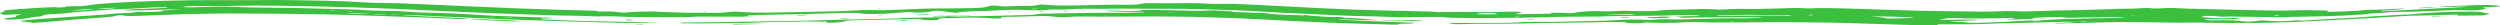 <svg xmlns="http://www.w3.org/2000/svg" width="785" height="8" viewBox="0 0 785 8" fill="none"><path d="M781.916 4.374C781.202 4.519 780.489 4.664 779.629 4.84C776.943 4.867 774.1 4.894 771.246 4.922L771.33 4.932C771.519 4.878 771.76 4.827 771.897 4.771C772.169 4.667 771.666 4.577 770.984 4.598C769.232 4.648 767.5 4.706 765.748 4.755C764.217 4.796 762.674 4.86 761.143 4.86C758.352 4.86 755.802 4.964 753.4 5.122C744.157 5.731 734.441 6.195 724.831 6.683C717.718 7.044 710.258 7.273 702.473 7.208C698.675 7.177 694.846 7.199 691.08 7.102C690.209 7.08 689.265 7.062 688.404 7.083C684.113 7.185 679.896 7.089 675.709 7.003C670.547 6.896 665.459 6.897 660.329 7.037C655.513 7.17 650.645 7.27 645.798 7.381C645.63 7.385 645.336 7.361 645.242 7.339C645.168 7.324 645.294 7.274 645.399 7.269C646.868 7.199 648.389 7.145 649.827 7.065C650.613 7.021 651.264 6.932 651.977 6.863C652.838 6.866 653.698 6.872 654.558 6.867C655.177 6.863 655.345 6.813 654.988 6.756C654.883 6.739 654.548 6.731 654.38 6.741C653.593 6.781 652.827 6.829 652.051 6.875C650.708 6.871 649.334 6.839 648.033 6.867C643.605 6.961 639.199 7.079 634.782 7.184C633.68 7.21 632.557 7.224 631.456 7.249C629.903 7.284 628.245 7.287 626.84 7.364C621.489 7.661 615.886 7.631 610.284 7.64C609.833 7.64 609.382 7.64 608.941 7.648C608.731 7.652 608.553 7.676 608.353 7.69C608.542 7.938 608.269 8.017 607.199 7.997C604.975 7.958 602.73 7.929 600.548 7.864C594.62 7.691 588.734 7.501 582.827 7.32C577.571 7.158 572.273 7.028 566.848 7.014C565.726 7.011 564.593 7.004 563.491 6.98C560.354 6.913 557.249 6.917 554.101 6.987C552.118 7.032 550.072 7.026 548.058 7.036C546.033 7.044 544.008 7.03 541.994 7.05C539.046 7.079 536.161 7.071 533.328 6.946C532.006 6.888 530.61 6.889 529.383 6.978C525.312 7.271 521.168 7.226 516.961 7.051C516.814 7.039 516.678 7.023 516.51 7.015C516.394 7.01 516.258 7.014 516.132 7.012C516.436 7.021 516.73 7.03 517.034 7.039C516.363 7.115 515.744 7.206 514.988 7.264C513.677 7.366 511.799 7.32 510.666 7.179C510.781 6.925 509.554 6.904 508.095 6.918C506.752 6.931 505.41 6.932 504.077 6.95C497.184 7.048 490.291 7.149 483.398 7.251C482.507 7.263 481.594 7.264 480.733 7.294C476.128 7.453 471.406 7.436 466.717 7.465C464.261 7.481 461.817 7.468 459.404 7.566C458.124 7.619 456.739 7.6 455.522 7.505C455.333 7.492 455.05 7.461 455.071 7.445C455.134 7.392 455.218 7.321 455.491 7.296C456.655 7.19 458.05 7.201 459.372 7.199C462.73 7.195 466.087 7.202 469.444 7.195C472.833 7.188 476.107 7.111 479.086 6.878L479.013 6.888C479.894 6.886 480.775 6.885 481.667 6.884L481.625 6.872C482.129 6.872 482.632 6.872 483.136 6.872L483.094 6.882C486.032 6.885 488.927 6.847 491.812 6.766C493.565 6.716 495.359 6.68 497.142 6.652C501.171 6.59 505.126 6.51 508.819 6.256C510.855 6.116 513.173 6.119 515.44 6.159L515.366 6.149C516.29 6.249 517.318 6.292 518.461 6.227C519.07 6.192 519.615 6.13 520.245 6.108C521.304 6.07 522.532 6.001 523.466 6.04C526.424 6.162 529.184 6.075 532.027 5.987C535.279 5.888 538.574 5.814 541.858 5.735C542.508 5.72 543.232 5.703 543.84 5.726C547.282 5.854 550.303 5.672 553.535 5.547C552.748 5.419 551.835 5.44 551.027 5.442C545.886 5.443 540.745 5.451 535.615 5.457C533.59 5.458 531.607 5.48 529.677 5.572C528.376 5.634 527.683 5.573 527.295 5.389C527.012 5.257 525.868 5.278 524.997 5.273L525.081 5.286C526.131 5.235 527.148 5.169 528.229 5.137C529.761 5.091 531.345 5.076 532.877 5.036C533.212 5.027 533.664 4.966 533.706 4.924C533.737 4.886 533.338 4.811 533.034 4.802C530.82 4.734 528.544 4.699 526.34 4.782C521.074 4.983 515.639 4.968 510.267 5.005C508.232 5.019 506.249 5.014 504.329 5.116C502.409 5.219 500.447 5.23 498.37 5.216C494.079 5.188 489.84 5.285 485.643 5.39C480.985 5.507 476.358 5.633 471.585 5.612C470.462 5.608 469.308 5.615 468.217 5.647C464.136 5.77 460.149 5.624 456.12 5.587C455.491 5.581 454.767 5.54 454.305 5.484C453.014 5.332 451.504 5.296 449.898 5.307C447.653 5.322 445.408 5.345 443.163 5.375C440.446 5.412 437.781 5.404 435.168 5.278C434.119 5.227 433.028 5.171 431.926 5.16C424.383 5.088 417.553 4.691 410.555 4.365C408.645 4.277 406.726 4.196 404.827 4.103C402.518 3.99 400.105 3.894 397.955 3.741C392.121 3.321 385.732 3.148 379.374 2.95C374.737 2.806 370.089 2.735 365.315 2.757C362.619 2.77 359.902 2.754 357.205 2.729C354.047 2.699 350.942 2.695 347.773 2.747C345.109 2.792 342.381 2.757 339.674 2.759L339.768 2.772C339.265 2.772 338.761 2.772 338.257 2.772L338.32 2.76C336.107 2.907 333.935 3.049 331.281 2.984C330.536 2.966 329.497 3.029 328.836 3.096C327.241 3.259 325.562 3.268 323.747 3.205C323.317 3.189 322.877 3.174 322.446 3.159C319.079 3.033 315.816 3.036 312.7 3.279C311.126 3.403 309.374 3.451 307.569 3.475C305.524 3.501 303.667 3.603 301.894 3.735C301.054 3.797 300.676 3.903 300.425 4.019L300.488 4.011C298.662 3.935 297.56 3.756 296.469 3.559C295.168 3.324 293.07 3.333 292.241 3.606C291.391 3.885 289.755 3.918 288.044 3.968C287.74 3.977 287.268 3.925 286.954 3.889C285.621 3.734 285.18 3.714 284.247 3.813C282.117 4.037 279.777 4.206 277.259 4.342C275.475 4.439 273.745 4.417 271.971 4.372C271.562 4.363 271.017 4.333 270.838 4.29C269.632 3.989 267.502 4.045 265.54 4.049C264.89 4.051 264.25 4.097 263.589 4.116C256.559 4.315 249.478 4.476 242.364 4.608C239.93 4.653 237.548 4.748 235.146 4.822C234.411 4.846 234.569 4.955 235.545 5.094L235.471 5.081C234.674 5.133 233.887 5.224 233.079 5.227C229.26 5.241 225.431 5.245 221.622 5.22C219.776 5.207 218.139 5.201 216.46 5.335C215.579 5.406 214.289 5.411 213.198 5.404C209.609 5.382 205.99 5.435 202.423 5.339C201.342 5.31 200.177 5.338 199.065 5.331C198.174 5.325 197.198 5.331 196.421 5.285C193.662 5.123 190.882 5.044 187.881 5.147C187.472 5.16 186.968 5.148 186.559 5.127C181.67 4.882 176.33 4.951 171.367 4.748C168.577 4.634 165.713 4.552 162.89 4.45C158.127 4.275 153.322 4.123 148.664 3.901C144.855 3.72 141.026 3.548 137.207 3.374C132.958 3.18 128.719 2.976 124.428 2.799C115.185 2.415 105.763 2.116 96.174 1.93C91.065 1.832 85.861 1.814 80.699 1.764C80.028 1.757 79.335 1.763 78.685 1.778C73.554 1.902 68.382 1.898 63.199 1.896C61.426 1.894 59.558 1.884 58.016 2.038C57.733 2.067 57.513 2.145 57.596 2.191C57.68 2.232 58.163 2.275 58.53 2.29C58.939 2.308 59.422 2.306 59.862 2.296C61.636 2.257 63.461 2.235 65.15 2.163C68.529 2.019 71.771 2.017 75.002 2.217C76.45 2.307 77.992 2.336 79.587 2.35C91.988 2.458 92.722 2.473 105.407 2.832C106.729 2.869 108.061 2.897 109.383 2.932C110.264 2.955 111.188 2.97 112.006 3.016C113.853 3.119 115.584 3.292 117.483 3.332C119.455 3.373 121.511 3.374 123.463 3.448C124.974 3.505 126.642 3.541 127.89 3.653C131.195 3.951 135.025 4.004 138.749 4.099C140.753 4.151 142.641 4.205 144.477 4.332C147.258 4.525 150.174 4.688 153.07 4.849C154.518 4.929 156.039 4.987 157.55 5.041C161.894 5.196 166.258 5.339 170.601 5.496C171.672 5.534 172.679 5.601 173.749 5.658C172.92 5.886 171.252 5.746 170.245 5.845C170.077 5.861 169.825 5.89 169.846 5.91C169.899 5.962 169.983 6.023 170.224 6.061C170.507 6.102 170.958 6.127 171.378 6.148C172.438 6.199 173.497 6.249 174.578 6.288C177.61 6.397 180.652 6.508 183.716 6.606C185.237 6.655 186.8 6.695 188.364 6.709C192.204 6.744 195.949 6.838 199.684 6.95C200.996 6.99 202.328 7.019 203.661 7.053C204.731 7.079 205.906 7.039 206.913 7.143C202.958 7.239 200.272 7.255 196.421 7.183C193.305 7.123 190.168 7.069 187.094 6.979C176.98 6.685 166.856 6.399 156.973 5.986C152.902 5.816 148.873 5.626 144.824 5.443C140.354 5.241 135.916 5.026 131.405 4.839C129.716 4.77 127.869 4.764 126.096 4.73C124.816 4.616 123.389 4.566 121.847 4.568C120.336 4.347 118.353 4.385 116.423 4.392C112.058 4.076 110.894 4.038 108.197 4.128C110.873 4.278 113.632 4.354 116.496 4.379C118.112 4.538 120.001 4.554 121.921 4.555C123.169 4.684 124.638 4.714 126.159 4.717C126.663 4.771 127.093 4.85 127.67 4.876C132.034 5.084 136.451 5.275 140.816 5.484C142.683 5.573 144.498 5.684 146.271 5.802C146.807 5.838 147.132 5.928 147.562 5.993L147.646 5.979C145.327 6.027 143.176 5.936 141.047 5.836C131.699 5.396 121.994 5.12 112.415 4.786C104.127 4.497 95.576 4.394 87.025 4.314C83.427 4.281 79.818 4.274 76.219 4.245C70.092 4.196 64.08 4.328 58.058 4.439C56.726 4.462 55.435 4.523 54.134 4.572C50.672 4.702 47.21 4.835 43.748 4.965C43.097 4.989 42.425 5.004 41.764 5.016C39.928 5.052 38.775 4.932 38.019 4.724L38.092 4.735C37.568 4.785 36.718 4.824 36.592 4.886C36.162 5.097 35.417 5.25 33.896 5.356C30.748 5.575 27.622 5.8 24.59 6.044C20.792 6.35 17.12 6.681 13.353 6.993C12.231 7.086 10.993 7.152 9.807 7.231L9.891 7.241C9.986 7.123 10.101 7.004 9.136 6.931C8.38 6.872 7.614 6.816 6.89 6.749C6.439 6.708 6.502 6.558 6.88 6.505C9.22 6.177 12.168 5.968 15.158 5.766C20.928 5.376 26.678 4.982 32.459 4.591C34.053 4.483 35.658 4.379 36.834 4.192L36.76 4.2C38.061 4.155 39.383 4.12 40.642 4.058C41.219 4.029 41.901 3.961 42.111 3.89C42.489 3.759 43.013 3.663 44.041 3.72C46.413 3.853 48.437 3.731 50.504 3.609C50.987 3.581 51.05 3.527 50.882 3.461C50.62 3.36 51.029 3.278 51.648 3.243C53.043 3.166 54.491 3.108 56.516 3.015C55.351 2.991 54.753 2.959 54.218 2.972C52.004 3.023 49.749 3.059 47.64 3.155C44.996 3.274 42.383 3.285 39.677 3.25C39.131 3.243 38.816 3.211 38.869 3.142C38.89 3.117 39.068 3.083 39.247 3.072C40.243 3.006 41.229 2.934 42.289 2.89C45.499 2.754 48.752 2.634 51.962 2.499C52.267 2.487 52.613 2.408 52.581 2.364C52.56 2.326 52.036 2.267 51.721 2.264C50.84 2.257 49.906 2.258 49.067 2.289C47.996 2.328 46.937 2.387 45.961 2.458C43.17 2.656 40.222 2.797 37.159 2.9C36.508 2.922 35.763 2.926 35.218 2.97C30.654 3.347 25.482 3.588 21.316 4.052C20.981 4.09 20.781 4.146 20.509 4.194L20.613 4.184C19.669 4.248 18.725 4.311 17.791 4.375L17.907 4.364C16.102 4.405 14.675 4.522 13.731 4.734L13.847 4.72C12.944 4.813 12.944 4.813 13.857 4.918L13.752 4.904C13.269 5.159 11.276 5.238 10.216 5.428C9.293 5.594 8.37 5.766 7.268 5.91C6.492 6.009 5.443 6.077 4.446 6.141C3.407 6.208 2.012 6.138 1.519 6.014C1.152 5.921 1.319 5.77 1.991 5.685C2.956 5.563 3.995 5.45 5.002 5.332C4.97 5.065 4.855 4.796 6.681 4.604C6.786 4.592 6.765 4.529 6.681 4.523C6.313 4.5 5.883 4.471 5.506 4.477C3.984 4.507 2.725 4.685 0.931 4.613C0.721 4.505 0.575 4.387 0.27 4.279C-0.065 4.162 -0.16 4.054 0.407 3.944C0.91 3.844 1.319 3.741 1.162 3.612C0.837 3.333 2.054 3.155 3.649 3.029C8.108 2.678 12.703 2.365 17.854 2.229L17.812 2.22C17.844 2.281 17.886 2.342 17.917 2.402L17.886 2.398C18.819 2.339 19.753 2.281 20.677 2.221L20.54 2.24C20.54 2.173 20.54 2.105 20.55 2.037L20.645 2.048C21.044 2.022 21.463 1.97 21.852 1.975C24.548 2.006 26.667 1.889 28.283 1.598C29.93 1.301 32.259 1.127 34.704 0.965C42.898 0.425 51.7 0.189 60.702 0.073C64.5 0.024 68.35 0.034 72.18 0.033C76.681 0.031 81.171 0.069 85.672 0.009C87.875 -0.02 90.162 0.028 92.397 0.06C95.754 0.107 99.112 0.161 102.438 0.232C106.456 0.316 110.38 0.467 113.968 0.717C116.444 0.89 118.909 0.992 121.7 0.973C124.239 0.956 126.61 1.07 128.95 1.17C136.231 1.479 143.512 1.792 150.699 2.138C159.187 2.547 167.926 2.828 176.697 3.095C180.191 3.202 183.727 3.29 187.189 3.385C187.388 3.476 187.283 3.581 188.101 3.603C188.752 3.621 189.476 3.639 190.105 3.62C191.858 3.569 193.043 3.649 194.187 3.829C195.141 3.98 196.033 3.995 197.156 3.878C199.254 3.657 201.72 3.641 204.164 3.606C204.804 3.597 205.591 3.608 206.116 3.651C208.487 3.849 211.393 3.799 213.858 3.954C214.635 4.002 215.631 4.022 216.492 4.012C218.758 3.986 220.982 4.022 223.227 4.048C224.833 4.067 226.375 4.022 227.781 3.918C228.924 3.832 229.564 3.61 231.075 3.644C232.103 3.666 232.985 3.79 234.013 3.844C235.901 3.946 237.863 4.008 239.951 3.965C241.284 3.937 242.637 3.936 243.969 3.911C249.1 3.815 254.209 3.71 259.34 3.619C262.025 3.57 264.68 3.518 267.124 3.346C269.579 3.174 272.234 3.105 274.982 3.17C277.773 3.236 280.333 3.131 282.904 3.019C285.033 2.926 287.195 2.843 289.335 2.754C291.507 2.664 293.72 2.641 296.008 2.649C299.166 2.66 302.282 2.601 305.398 2.529C308.146 2.466 309.846 2.306 310.507 1.927C310.895 1.702 312.679 1.685 314.032 1.891C314.735 1.998 315.49 2.041 316.34 1.997C318.68 1.875 321.02 1.804 323.569 1.844C324.534 1.86 325.038 1.746 325.541 1.639C326.591 1.418 327.105 1.382 328.081 1.483C331.029 1.786 334.386 1.764 337.754 1.713C340.44 1.673 343.104 1.61 345.759 1.544C348.434 1.476 351.078 1.425 353.796 1.499C354.226 1.51 354.698 1.502 355.138 1.497C356.576 1.477 357.688 1.396 358.286 1.211C358.454 1.159 358.769 1.114 359.041 1.06C360.741 0.958 362.556 1.022 364.329 1.02C367.025 1.02 369.701 1.053 372.408 0.999C375.146 0.945 377.779 1.051 380.287 1.189C381.378 1.249 382.406 1.268 383.55 1.22C385.847 1.123 388.019 1.214 390.138 1.317C394.157 1.509 398.164 1.707 402.151 1.912C406.138 2.117 410.062 2.343 414.059 2.542C420.816 2.88 427.782 3.12 434.875 3.296C438.851 3.394 442.817 3.508 446.825 3.577C448.188 3.601 449.426 3.591 450.497 3.732C451.158 3.82 452.175 3.825 453.056 3.795C455.491 3.71 457.904 3.746 460.39 3.759C464.618 3.781 468.92 3.846 473.117 3.678C474.145 3.637 475.341 3.667 476.463 3.67C477.198 3.671 477.628 3.766 477.701 3.936C477.712 3.965 477.628 3.994 477.586 4.023L477.659 4.012C477.187 4.073 476.642 4.127 476.264 4.198C476.044 4.239 475.939 4.314 476.075 4.36C476.201 4.403 476.715 4.458 477.019 4.454C480.104 4.414 483.188 4.372 486.242 4.308C487.343 4.285 487.27 4.142 487.123 4.022L487.049 4.031C489.064 3.991 490.994 4.015 492.872 4.13C493.617 4.176 494.257 4.127 494.761 3.969C495.128 3.854 495.642 3.771 496.355 3.703C498.034 3.544 499.923 3.476 501.968 3.473L501.895 3.462C503.007 3.565 504.214 3.616 505.556 3.561C506.794 3.511 508.001 3.448 509.239 3.398C510.561 3.344 511.789 3.389 512.953 3.479L512.869 3.468C514.212 3.477 515.566 3.495 516.909 3.497C518.514 3.5 520.098 3.468 521.252 3.303C522.574 3.116 524.232 3.052 526.068 3.023C527.851 2.995 529.75 2.991 531.376 2.904C534.398 2.739 537.063 2.807 539.235 3.002C540.913 3.045 541.879 2.963 542.865 2.896C544.533 2.782 546.348 2.754 548.132 2.799C550.891 2.868 553.493 2.8 556.137 2.714C558.319 2.644 560.554 2.599 562.725 2.523C564.131 2.475 565.359 2.486 566.597 2.584C567.394 2.648 568.307 2.678 569.157 2.613C570.615 2.501 572.105 2.515 573.71 2.534C577.77 2.581 581.694 2.711 585.629 2.839C591.095 3.016 596.561 3.189 602.037 3.36C603.349 3.4 604.692 3.439 606.024 3.448C610.966 3.483 615.886 3.556 620.796 3.638C623.314 3.68 625.727 3.651 628.109 3.54C629.63 3.469 631.225 3.436 632.746 3.512C635.243 3.638 637.709 3.583 640.027 3.479C643.689 3.315 647.403 3.239 651.243 3.192C654.359 3.155 657.433 3.04 660.486 2.939C663.539 2.837 666.498 2.698 669.719 2.695C670.757 2.693 671.817 2.605 672.814 2.541C673.978 2.468 674.944 2.484 675.856 2.605C676.37 2.673 677.01 2.692 677.692 2.657C678.731 2.606 679.738 2.516 680.798 2.504C681.868 2.491 683.064 2.529 684.071 2.587C686.169 2.706 688.352 2.754 690.597 2.796C693.493 2.85 696.346 2.94 699.232 3.004C702.998 3.087 706.828 3.137 710.552 3.246C713.71 3.339 716.847 3.368 719.9 3.25C722.838 3.138 725.628 3.145 728.482 3.27C729.311 3.306 730.213 3.313 731.074 3.332C731 3.404 730.99 3.458 730.874 3.508C730.549 3.648 730.675 3.713 731.294 3.705C734.441 3.659 737.505 3.562 740.359 3.38C741.324 3.318 742.079 3.199 742.94 3.106L742.856 3.117C746.328 3.112 749.35 2.901 752.519 2.752C753.127 2.722 753.777 2.71 754.428 2.7C754.543 2.699 754.774 2.738 754.827 2.763C754.879 2.789 754.858 2.837 754.732 2.847C752.424 3.03 750.106 3.206 747.797 3.387C747.64 3.4 747.483 3.44 747.525 3.462C747.629 3.531 748.007 3.545 748.563 3.516C756.285 3.114 763.944 2.688 771.771 2.321C773.03 2.261 774.309 2.196 775.107 2.037C775.317 2.024 775.516 2.013 775.726 2.001C775.548 2.016 775.359 2.031 775.18 2.048C773.512 2.077 771.844 2.105 770.176 2.138C768.718 2.166 767.27 2.2 765.822 2.231L765.895 2.242C766.483 2.156 766.966 2.02 767.679 1.995C771.981 1.84 776.156 1.613 780.657 1.57C782.052 1.558 783.259 1.638 784.308 1.76C784.822 1.819 785.189 1.943 784.896 1.991C784.623 2.035 784.35 2.092 783.983 2.11C782.734 2.173 781.433 2.213 780.195 2.279C779.912 2.294 779.618 2.382 779.702 2.423C779.975 2.562 780.426 2.693 780.814 2.831C780.185 2.907 779.639 2.958 779.23 3.024C777.961 3.223 776.429 3.319 774.488 3.238C772.704 3.163 770.984 3.17 769.211 3.239C767.501 3.307 765.738 3.354 764.028 3.425C760.398 3.574 756.841 3.749 752.917 3.732C751.092 3.724 749.539 3.872 748.112 4.022L748.217 4.008C747.283 4.072 746.339 4.137 745.405 4.2L745.5 4.188C744.482 4.236 743.58 4.296 743.003 4.435C742.74 4.498 741.953 4.523 741.397 4.565L741.481 4.554C737.956 4.821 734.169 5.002 730.203 5.098C725.576 5.21 720.886 5.281 716.218 5.371C714.654 5.401 713.123 5.381 711.549 5.35C707.782 5.279 703.974 5.238 700.176 5.195C699.536 5.188 698.865 5.228 698.225 5.249C697.501 5.273 697.028 5.235 696.504 5.169C694.825 4.96 694.783 4.964 691.122 5.005C691.405 5.088 692.832 5.138 691.594 5.264C691.143 5.31 690.849 5.368 691.237 5.399C692.181 5.475 693.314 5.515 694.227 5.595C696.063 5.756 697.973 5.777 700.019 5.698C700.868 5.665 701.687 5.604 702.589 5.669C702.778 5.683 703.04 5.707 703.051 5.728C703.082 5.782 703.135 5.867 702.914 5.888C701.603 6.009 700.123 6.068 698.487 6.052C696.703 6.036 694.909 6.026 693.125 6.025C692.811 6.025 692.265 6.077 692.223 6.113C692.171 6.162 692.402 6.231 692.695 6.267C693.168 6.325 693.765 6.395 694.342 6.401C695.444 6.415 696.577 6.395 697.679 6.375C700.302 6.329 702.453 6.419 704.352 6.68C705.694 6.863 706.786 6.824 708.275 6.615C708.58 6.572 708.831 6.522 709.167 6.482C709.818 6.403 710.919 6.381 711.622 6.465C712.85 6.613 714.119 6.687 715.85 6.676C718.022 6.661 719.722 6.547 721.159 6.346L721.075 6.335C722.009 6.431 723.09 6.5 724.17 6.413C728.22 6.086 732.658 5.883 737.085 5.67C738.554 5.599 740.128 5.541 741.387 5.425C743.622 5.22 745.888 5.034 748.521 4.937C750.892 4.85 752.77 4.606 755.383 4.586C756.747 4.576 757.722 4.428 758.824 4.324C764.321 3.802 770.543 3.606 777.247 3.67C778.17 3.678 778.947 3.738 779.461 3.846C780.29 4.022 781.097 4.199 781.916 4.376V4.374ZM15.147 3.835L15.179 3.839L15 3.858L15.147 3.835ZM155.882 5.44C155.525 5.414 155.168 5.386 154.812 5.363C154.245 5.325 153.993 5.34 154.172 5.399C154.214 5.412 154.539 5.415 154.749 5.418C155.158 5.424 155.567 5.426 155.976 5.43C157.403 5.505 158.82 5.581 160.257 5.653C160.362 5.659 160.676 5.63 160.718 5.611C160.76 5.591 160.582 5.547 160.467 5.544C158.935 5.505 157.413 5.473 155.882 5.44ZM36.76 2.421C34.211 2.443 31.976 2.572 29.909 2.763C26.971 2.871 24.359 3.063 21.925 3.303L21.862 3.295C22.754 3.281 23.667 3.279 24.537 3.252C26.804 3.181 28.724 3.041 29.825 2.752C30.916 2.749 32.018 2.753 33.098 2.742C34.767 2.725 35.963 2.612 36.676 2.411L36.76 2.421ZM592.595 5.796C593.707 5.796 594.851 5.822 595.91 5.791C597.411 5.746 598.827 5.658 600.285 5.591C600.873 5.565 601.03 5.532 600.569 5.454C596.33 5.286 591.84 5.144 587.181 5.098L587.255 5.088C589.563 5.261 591.514 5.48 592.668 5.806L592.595 5.796ZM639.965 6.516C642.294 6.217 645.189 6.052 648.274 5.979C654.212 5.839 660.087 5.642 666.141 5.595C666.76 5.59 667.001 5.565 666.739 5.472C665.375 5.442 663.864 5.408 662.354 5.375C658.703 5.533 654.779 5.424 651.096 5.573C649.774 5.627 648.452 5.609 647.707 5.404C647.571 5.365 646.952 5.334 646.574 5.336C643.668 5.367 640.856 5.448 638.254 5.631C638.139 5.64 638.076 5.684 638.139 5.705C638.192 5.727 638.391 5.752 638.569 5.76C638.989 5.78 639.429 5.789 639.87 5.802L639.797 5.791C637.121 6.034 634.1 6.122 630.9 6.122C630.26 6.122 630.04 6.093 630.228 6.022C630.837 5.986 631.498 5.958 632.043 5.91C632.337 5.882 632.641 5.811 632.568 5.77C632.505 5.731 631.949 5.677 631.634 5.68C629.63 5.695 627.595 5.705 625.633 5.755C622.947 5.824 620.282 5.818 617.596 5.775C616.705 5.762 615.834 5.734 614.953 5.709C613.033 5.655 611.406 5.702 610.284 5.937C610.053 5.986 609.602 6.015 609.308 6.058C609.182 6.077 609.067 6.126 609.151 6.14C609.413 6.183 609.77 6.246 610.105 6.248C611.207 6.25 612.351 6.248 613.421 6.216C615.624 6.148 617.838 6.106 620.083 6.155C620.419 6.162 620.702 6.213 620.975 6.249C621.006 6.253 620.796 6.306 620.639 6.314C618.131 6.44 615.603 6.559 613.096 6.687C612.55 6.715 612.518 6.771 612.875 6.823C614.166 6.864 615.456 6.907 616.747 6.949C618.341 7.251 620.524 7.21 622.769 7.125C624.919 7.043 627.049 6.957 629.2 6.872L629.116 6.884C631.529 6.748 633.953 6.616 636.345 6.474C637.698 6.393 638.884 6.421 640.038 6.529C639.608 6.539 639.167 6.541 638.768 6.561C638.202 6.588 638.129 6.637 638.58 6.674C638.695 6.684 639.031 6.669 639.157 6.651C639.461 6.611 639.702 6.561 639.965 6.516ZM551.373 4.892C553.094 4.892 555.769 4.893 558.445 4.892C559.557 4.892 560.669 4.893 561.76 4.876C562.054 4.872 562.306 4.802 562.516 4.757C562.547 4.752 562.211 4.698 562.075 4.699C558.099 4.742 554.122 4.84 550.188 4.655C549.789 4.635 549.296 4.645 548.855 4.652C545.76 4.698 542.655 4.745 539.57 4.795C539.402 4.797 539.203 4.824 539.14 4.846C538.951 4.906 539.193 4.96 539.749 4.957C543.295 4.94 546.862 4.917 551.373 4.892ZM470.252 4.465C469.927 4.351 469.654 4.249 469.329 4.146C469.256 4.122 469.077 4.095 468.888 4.084C467.409 3.99 464.671 4.117 463.727 4.329C463.464 4.387 463.664 4.455 464.146 4.466C466.108 4.512 468.07 4.53 470.252 4.465ZM503.647 4.656C505.252 4.685 505.861 4.709 506.459 4.705C508.41 4.691 510.362 4.669 512.313 4.646C512.502 4.644 512.712 4.622 512.859 4.601C512.995 4.581 513.142 4.552 513.152 4.527C513.152 4.507 512.985 4.479 512.838 4.465C512.67 4.45 512.439 4.443 512.24 4.443C511.81 4.441 511.358 4.439 510.939 4.45C508.83 4.507 506.731 4.569 503.647 4.656ZM715.85 4.897C715.577 4.865 715.315 4.81 715.032 4.807C714.728 4.804 714.245 4.84 714.098 4.878C713.825 4.948 714.549 5.036 715.168 5.007C715.452 4.991 715.619 4.935 715.85 4.897ZM568.307 4.825C568.674 4.803 569.178 4.795 569.356 4.757C569.618 4.703 569.335 4.638 568.852 4.635C568.496 4.634 568.118 4.673 567.761 4.694C567.94 4.738 568.118 4.781 568.307 4.825ZM323.978 2.788C323.989 2.814 323.915 2.85 324.02 2.864C324.44 2.921 325.216 2.898 325.762 2.814C325.856 2.799 325.783 2.739 325.762 2.739C325.353 2.735 324.933 2.731 324.534 2.739C324.324 2.742 324.157 2.771 323.978 2.788ZM103.487 3.394C103.644 3.411 103.78 3.433 103.948 3.441C104.137 3.451 104.358 3.454 104.557 3.451C104.746 3.447 104.956 3.436 105.092 3.419C105.543 3.368 104.683 3.31 103.844 3.342C103.707 3.347 103.613 3.376 103.487 3.394ZM110.967 3.537C110.621 3.512 110.275 3.469 109.928 3.469C109.362 3.469 109.163 3.53 109.582 3.576C109.845 3.605 110.348 3.599 110.747 3.601C110.82 3.599 110.894 3.559 110.967 3.537ZM102.091 3.911C101.902 3.908 101.693 3.9 101.504 3.903C101.315 3.905 101.147 3.921 100.969 3.93C101.147 3.941 101.315 3.958 101.493 3.964C101.682 3.969 101.892 3.965 102.091 3.961C102.112 3.962 102.091 3.929 102.091 3.911ZM670.107 4.806C669.929 4.803 669.74 4.795 669.561 4.799C668.9 4.814 668.89 4.839 669.551 4.86C669.729 4.865 669.929 4.86 670.107 4.854C670.138 4.854 670.107 4.824 670.107 4.806ZM476.694 4.986C476.149 4.979 475.813 5.009 475.792 5.079C475.792 5.094 476.18 5.13 476.264 5.124C476.61 5.101 476.904 5.063 477.219 5.033C477.04 5.016 476.872 5.001 476.694 4.986ZM543.683 6.841C543.904 6.836 544.239 6.843 544.323 6.828C544.648 6.766 544.417 6.733 543.756 6.746C543.557 6.751 543.379 6.774 543.201 6.788C543.358 6.806 543.526 6.823 543.683 6.841ZM97.15 3.239L97.066 3.198L96.678 3.221L97.15 3.239Z" fill="#3CBF3E"></path><path d="M432.965 6.342C428.831 6.374 425.002 6.191 421.12 6.045C420.952 6.039 420.658 6.05 420.533 6.066C420.239 6.105 420.344 6.162 420.879 6.191C422.526 6.281 424.173 6.377 425.883 6.442C431.696 6.663 437.34 6.954 443.268 7.129C443.572 7.137 443.939 7.217 443.939 7.266C443.939 7.309 443.551 7.374 443.226 7.392C442.628 7.426 441.946 7.442 441.285 7.45C440.204 7.465 438.956 7.44 439.155 7.67C439.166 7.686 438.851 7.716 438.662 7.722C438.232 7.733 437.739 7.749 437.34 7.734C430.909 7.483 424.152 7.436 417.742 7.137C411.394 6.841 404.942 6.586 398.762 6.227C392.363 5.854 385.69 5.584 378.87 5.403C371.39 5.205 363.773 5.116 356.093 5.192C352.295 5.23 348.466 5.22 344.657 5.231C342.685 5.126 340.639 5.22 338.645 5.189C337.428 5.171 336.579 5.25 335.603 5.334C334.155 5.457 332.487 5.454 331.312 5.273C329.78 5.037 327.871 4.987 325.835 5.054C322.342 5.167 318.827 5.257 315.249 5.31C314.358 5.324 314.158 5.404 314.525 5.581C314.85 5.744 314.861 5.743 313.424 5.795C313.203 5.802 312.983 5.804 312.763 5.81L312.847 5.822C312.301 5.771 311.819 5.694 311.21 5.671C307.737 5.539 304.233 5.444 300.613 5.595C299.554 5.64 298.4 5.644 297.298 5.671C295.494 5.716 294.507 5.847 294.738 6.105C294.822 6.205 294.466 6.281 293.752 6.303C292.892 6.329 291.979 6.352 291.108 6.342C290.101 6.332 289.786 6.201 289.304 6.104C289.073 6.057 288.685 6.025 288.37 5.986C281.624 6.011 275.077 6.238 268.415 6.347C266.935 6.372 265.802 6.473 265.309 6.648C264.407 6.967 262.613 7.102 260.242 7.155C259.497 7.172 259.193 7.125 259.528 7.005C259.78 6.92 260.011 6.78 259.403 6.787C256.297 6.82 253.17 6.66 250.107 6.81C244.683 6.835 239.395 6.96 234.254 7.192C233.624 7.22 232.932 7.228 232.261 7.23C229.334 7.235 226.459 7.281 223.553 7.328C220.479 7.378 217.31 7.338 214.184 7.328C213.921 7.327 213.46 7.248 213.47 7.208C213.481 7.165 213.9 7.111 214.247 7.087C214.624 7.061 215.117 7.059 215.558 7.055C218.695 7.023 221.843 7.008 224.959 6.961C234.097 6.821 243.245 6.678 252.362 6.518C255.237 6.467 258.049 6.347 260.903 6.267C262.655 6.219 264.418 6.174 266.191 6.148C271.772 6.063 277.259 5.911 282.725 5.746C283.344 5.727 283.879 5.658 284.446 5.611L284.362 5.622C288.286 5.548 292.21 5.479 296.123 5.397C296.721 5.385 297.246 5.313 297.802 5.267L297.686 5.275C298.987 5.259 300.288 5.242 301.589 5.227C302.691 5.214 303.74 5.188 304.611 5.09L304.506 5.105C309.269 5.115 313.781 4.917 318.428 4.822C319.971 4.79 321.502 4.746 323.045 4.714C323.978 4.695 324.723 4.652 325.153 4.532C325.678 4.385 326.696 4.318 327.818 4.293C329.801 4.249 331.805 4.216 333.809 4.182C335.593 4.153 337.387 4.141 339.149 4.103C342.034 4.043 344.919 4.019 347.847 4.023C351.634 4.03 355.453 4.036 359.125 3.871C359.251 3.865 359.377 3.824 359.356 3.802C359.335 3.778 359.178 3.75 359.02 3.735C358.852 3.718 358.59 3.703 358.401 3.709C354.75 3.818 351.424 3.601 347.973 3.52C347.752 3.515 347.427 3.418 347.543 3.386C347.679 3.347 348.245 3.303 348.56 3.311C350.543 3.354 352.505 3.422 354.488 3.461C355.568 3.482 356.712 3.473 357.793 3.452C358.307 3.443 358.359 3.361 357.908 3.313C357.405 3.26 357.279 3.2 357.772 3.185C360.657 3.099 363.563 3.132 366.448 3.196C369.533 3.265 372.628 3.333 375.712 3.401C376.615 3.421 377.475 3.404 378.293 3.342C380.622 3.163 382.563 3.285 384.389 3.487L384.315 3.476C385.386 3.497 386.529 3.501 386.959 3.67C387.201 3.764 387.725 3.8 388.428 3.808C390.653 3.838 391.534 3.872 393.15 3.993C393.338 4.006 393.548 4.016 393.747 4.027L393.695 4.018C394.65 4.119 395.615 4.112 396.58 4.018L396.517 4.03C399.402 4.453 402.886 4.716 407.271 4.743L407.229 4.732C408.656 4.868 408.656 4.868 410.093 4.732L410.051 4.743C411.31 4.881 412.37 5.056 414.091 5.104L414.007 5.092C416.178 5.331 418.592 5.415 421.351 5.309C421.508 5.303 421.917 5.331 421.907 5.34C421.886 5.392 421.854 5.447 421.676 5.493C421.477 5.543 421.131 5.583 420.858 5.627L420.795 5.617C423.302 5.581 425.537 5.676 427.572 5.863C429.345 6.026 431.108 6.192 432.881 6.359C432.902 6.354 432.965 6.342 432.965 6.342ZM368.326 3.907C367.707 3.91 367.088 3.912 366.469 3.915C366.637 3.93 366.784 3.957 366.962 3.959C367.382 3.965 367.812 3.961 368.242 3.957C368.274 3.957 368.295 3.925 368.326 3.907ZM346.976 4.8C346.388 4.824 346.378 4.853 346.976 4.875C347.091 4.879 347.27 4.851 347.417 4.839C347.27 4.827 347.123 4.814 346.976 4.8ZM419.148 6.584C418.634 6.566 418.455 6.586 418.675 6.637C418.717 6.647 419.001 6.638 419.169 6.637C419.169 6.619 419.158 6.601 419.148 6.584Z" fill="#3CBF3E"></path><path d="M163.835 6.701C163.163 6.702 162.46 6.724 161.831 6.703C157.288 6.558 152.755 6.403 148.632 6.097C148.255 6.069 147.961 6.021 147.625 5.98L147.541 5.994C148.653 6.001 149.807 5.985 150.867 6.021C153.689 6.116 156.469 6.23 159.25 6.343C160.981 6.414 162.586 6.518 163.751 6.712L163.835 6.701Z" fill="#3CBF3E"></path><path d="M524.987 5.273C524.421 5.52 523.162 5.656 521.221 5.695C519.878 5.721 518.598 5.737 517.528 5.601C517.37 5.581 517.15 5.551 517.171 5.532C517.244 5.482 517.36 5.404 517.601 5.394C518.419 5.358 519.301 5.349 520.15 5.324C520.36 5.318 520.549 5.3 520.717 5.282C522.175 5.126 523.613 5.217 525.061 5.288C525.071 5.286 524.987 5.273 524.987 5.273Z" fill="#3CBF3E"></path><path d="M443.824 6.694C441.851 6.527 439.68 6.483 437.382 6.498C435.798 6.51 434.235 6.498 432.976 6.342L432.902 6.354C437.162 6.356 441.421 6.356 445.681 6.359C446.226 6.359 446.552 6.401 446.541 6.469C446.541 6.492 446.3 6.521 446.122 6.534C445.345 6.593 444.548 6.648 443.751 6.703L443.824 6.694Z" fill="#3CBF3E"></path><path d="M304.475 4.914C304.485 4.978 304.506 5.04 304.517 5.104L304.621 5.088C302.198 5.074 299.795 5.077 297.697 5.274L297.812 5.266C296.396 5.151 294.833 5.158 293.249 5.169C293.154 5.169 292.955 5.131 292.955 5.11C292.955 5.087 293.081 5.048 293.217 5.04C293.836 5.008 294.465 4.966 295.105 4.962C298.253 4.944 301.411 4.936 304.558 4.925L304.475 4.914Z" fill="#3CBF3E"></path><path d="M239.51 7.471C239.206 7.507 239.07 7.535 238.912 7.539C236.069 7.595 233.226 7.648 230.372 7.699C230.225 7.702 229.921 7.669 229.911 7.65C229.9 7.627 230.079 7.589 230.246 7.579C233.205 7.414 236.268 7.424 239.51 7.471Z" fill="#3CBF3E"></path><path d="M288.716 4.771C288.223 4.752 287.835 4.736 287.436 4.72C287.688 4.677 287.887 4.608 288.202 4.597C289.262 4.558 290.363 4.538 291.454 4.519C291.601 4.516 291.864 4.55 291.927 4.572C291.99 4.594 291.906 4.645 291.811 4.649C290.762 4.695 289.692 4.734 288.716 4.771Z" fill="#3CBF3E"></path><path d="M253.747 4.628C253.758 4.653 253.852 4.688 253.768 4.699C252.971 4.811 251.964 4.863 250.81 4.867C250.61 4.868 250.369 4.854 250.233 4.836C250.149 4.825 250.159 4.775 250.222 4.771C251.198 4.709 252.184 4.649 253.181 4.595C253.317 4.59 253.559 4.617 253.747 4.628Z" fill="#3CBF3E"></path><path d="M509.376 5.527C509.134 5.498 508.914 5.484 508.851 5.462C508.788 5.44 508.82 5.392 508.914 5.386C509.48 5.354 510.068 5.32 510.677 5.31C511.033 5.304 511.421 5.343 511.799 5.363C511.579 5.401 511.411 5.461 511.117 5.476C510.551 5.508 509.911 5.514 509.376 5.527Z" fill="#3CBF3E"></path><path d="M198.918 6.313C198.656 6.365 198.488 6.436 198.247 6.44C197.303 6.457 196.778 6.397 196.463 6.257C196.411 6.234 196.442 6.185 196.537 6.18C196.872 6.16 197.355 6.131 197.586 6.149C198.1 6.19 198.488 6.257 198.918 6.313Z" fill="#3CBF3E"></path><path d="M765.759 2.235C763.682 2.416 761.615 2.603 758.95 2.584L759.034 2.595C759.915 2.422 761.258 2.346 762.716 2.304C763.734 2.275 764.794 2.264 765.832 2.245L765.759 2.235Z" fill="#3CBF3E"></path><path d="M282.914 6.631C282.621 6.611 282.369 6.604 282.274 6.583C282.19 6.565 282.211 6.519 282.306 6.51C282.83 6.458 283.365 6.401 283.963 6.374C284.278 6.359 284.75 6.397 285.149 6.411C284.992 6.458 284.939 6.526 284.666 6.547C284.131 6.588 283.46 6.606 282.914 6.631Z" fill="#3CBF3E"></path><path d="M264.69 5.972C264.292 5.955 263.851 5.947 263.494 5.919C263.033 5.885 263.841 5.818 264.879 5.817C265.32 5.817 265.771 5.82 266.201 5.829C266.401 5.834 266.684 5.85 266.736 5.87C266.883 5.924 266.6 5.958 266.023 5.964C265.582 5.968 265.141 5.969 264.69 5.972Z" fill="#3CBF3E"></path><path d="M709.881 5.674C710.08 5.671 710.437 5.681 710.468 5.696C710.615 5.752 710.3 5.782 709.692 5.764C709.314 5.753 708.968 5.728 708.611 5.709C709.041 5.698 709.461 5.681 709.881 5.674Z" fill="#3CBF3E"></path><path d="M766.892 5.074C766.378 5.217 765.339 5.263 764.342 5.315C763.776 5.345 763.461 5.321 763.503 5.246C763.514 5.223 763.702 5.187 763.86 5.181C764.888 5.145 765.927 5.116 766.965 5.084L766.892 5.074Z" fill="#3CBF3E"></path><path d="M333.725 3.476C333.924 3.436 334.05 3.379 334.334 3.361C334.974 3.321 335.708 3.396 335.456 3.468C335.309 3.508 334.911 3.556 334.606 3.558C334.323 3.559 334.029 3.505 333.725 3.476Z" fill="#3CBF3E"></path><path d="M198.992 7.595C197.743 7.573 196.505 7.551 195.215 7.529C196.789 7.468 196.789 7.469 198.929 7.607L198.992 7.595Z" fill="#3CBF3E"></path><path d="M275.602 2.72C275.602 2.698 275.549 2.662 275.612 2.657C275.79 2.645 276.032 2.641 276.22 2.646C276.409 2.652 276.556 2.673 276.735 2.688C276.567 2.703 276.409 2.725 276.231 2.729C276.042 2.734 275.822 2.722 275.602 2.72Z" fill="#3CBF3E"></path><path d="M326.15 3.678C326.465 3.659 326.832 3.615 327.084 3.624C327.535 3.639 327.598 3.699 327.304 3.75C327.199 3.768 326.864 3.79 326.811 3.784C326.559 3.753 326.36 3.714 326.15 3.678Z" fill="#3CBF3E"></path><path d="M312.962 4.044L312.417 4.048L312.648 3.986L312.962 4.044Z" fill="#3CBF3E"></path><path d="M317.715 3.965C317.379 3.99 317.054 4.018 316.697 4.038C316.655 4.041 316.361 3.998 316.382 3.982C316.477 3.917 316.844 3.89 317.348 3.911C317.495 3.917 317.589 3.946 317.715 3.965Z" fill="#3CBF3E"></path><path d="M276.262 4.878C276.535 4.91 276.818 4.94 277.06 4.975C277.081 4.979 276.839 5.03 276.766 5.027C276.409 5.019 276.042 5.002 275.717 4.982C275.654 4.978 275.685 4.93 275.78 4.912C275.864 4.894 276.095 4.889 276.262 4.878Z" fill="#3CBF3E"></path><path d="M501.958 5.612C501.706 5.584 501.465 5.557 501.213 5.529C501.559 5.515 501.906 5.496 502.262 5.49C502.388 5.487 502.661 5.515 502.682 5.533C502.745 5.59 502.472 5.617 501.958 5.612Z" fill="#3CBF3E"></path><path d="M478.981 5.993C479.611 5.973 480.24 5.942 480.859 5.94C481.111 5.94 481.384 6.008 481.583 6.051C481.625 6.059 481.405 6.098 481.248 6.111C481.08 6.123 480.775 6.134 480.639 6.124C480.093 6.082 479.59 6.03 479.065 5.982L478.981 5.993Z" fill="#3CBF3E"></path><path d="M198.918 7.607C199.758 7.602 200.587 7.593 201.426 7.595C202.024 7.598 202.192 7.644 201.856 7.701C201.751 7.717 201.457 7.719 201.258 7.719C200.377 7.72 199.621 7.677 198.992 7.595L198.918 7.607Z" fill="#3CBF3E"></path><path d="M284.446 5.606C284.047 5.604 283.628 5.609 283.24 5.598C282.925 5.588 282.641 5.559 282.348 5.539C282.495 5.529 282.631 5.509 282.778 5.509C282.967 5.509 283.166 5.522 283.334 5.534C283.68 5.561 284.016 5.59 284.362 5.617L284.446 5.606Z" fill="#3CBF3E"></path><path d="M766.976 5.084C768.424 5.033 769.872 4.982 771.33 4.93L771.246 4.921C769.798 4.972 768.35 5.023 766.902 5.074C766.892 5.074 766.976 5.084 766.976 5.084Z" fill="#3CBF3E"></path><path d="M311.451 4.748C311.903 4.699 312.259 4.62 313.004 4.663C312.889 4.68 312.784 4.706 312.648 4.71C312.228 4.724 311.798 4.728 311.367 4.737L311.451 4.748Z" fill="#3CBF3E"></path><path d="M221.853 3.725C221.832 3.749 221.874 3.784 221.78 3.792C221.622 3.806 221.349 3.813 221.181 3.804C220.542 3.768 220.584 3.729 221.266 3.707C221.433 3.702 221.654 3.718 221.853 3.725Z" fill="#3CBF3E"></path><path d="M340.629 3.415C340.461 3.425 340.261 3.446 340.125 3.441C339.548 3.423 339.485 3.385 339.967 3.347C340.114 3.336 340.387 3.339 340.523 3.35C340.618 3.358 340.597 3.393 340.629 3.415Z" fill="#3CBF3E"></path><path d="M170.35 6.878L170.769 6.929L170.266 6.946L170.35 6.878Z" fill="#3CBF3E"></path><path d="M163.761 6.713C164.202 6.712 164.642 6.705 165.083 6.709C165.282 6.71 165.629 6.726 165.66 6.742C165.775 6.807 165.45 6.836 164.884 6.803C164.495 6.781 164.191 6.735 163.845 6.701C163.835 6.701 163.761 6.713 163.761 6.713Z" fill="#3CBF3E"></path><path d="M230.54 6.634L230.687 6.576L231.128 6.615L230.54 6.634Z" fill="#3CBF3E"></path><path d="M462.447 6.406C462.447 6.424 462.489 6.455 462.436 6.457C462.289 6.464 461.995 6.469 461.964 6.46C461.754 6.408 461.932 6.388 462.447 6.406Z" fill="#3CBF3E"></path><path d="M187.525 6.286C187.399 6.268 187.273 6.25 187.136 6.231C187.304 6.217 187.524 6.185 187.629 6.191C188.248 6.226 188.217 6.26 187.525 6.286Z" fill="#3CBF3E"></path><path d="M443.457 6.057L443.31 6.113L442.89 6.076L443.457 6.057Z" fill="#3CBF3E"></path><path d="M497.457 5.917L496.901 5.893L497.352 5.853L497.457 5.917Z" fill="#3CBF3E"></path><path d="M312.742 5.811C312.375 5.84 312.007 5.874 311.619 5.899C311.441 5.91 311.095 5.918 311 5.906C310.654 5.856 310.853 5.822 311.504 5.821C311.944 5.821 312.375 5.822 312.815 5.822C312.826 5.822 312.742 5.811 312.742 5.811Z" fill="#3CBF3E"></path><path d="M339.579 2.97C339.873 2.986 340.167 3.002 340.461 3.018C340.335 3.015 340.177 3.016 340.073 3.008C339.926 2.995 339.8 2.976 339.674 2.959L339.579 2.97Z" fill="#3CBF3E"></path><path d="M742.898 3.112C742.688 3.106 742.478 3.101 742.279 3.094C742.457 3.103 742.636 3.113 742.814 3.123L742.898 3.112Z" fill="#3CBF3E"></path><path d="M501.916 3.48C502.189 3.465 502.451 3.451 502.724 3.436C502.608 3.446 502.493 3.459 502.367 3.464C502.199 3.469 502.021 3.468 501.853 3.468C501.843 3.469 501.916 3.48 501.916 3.48Z" fill="#3CBF3E"></path><path d="M393.758 4.025C395.206 3.887 395.206 3.887 396.528 4.027L396.591 4.015C395.626 4.015 394.671 4.015 393.706 4.015L393.758 4.025Z" fill="#3CBF3E"></path><path d="M477.523 4.031C477.838 4.047 478.163 4.062 478.478 4.077C478.32 4.077 478.142 4.083 478.027 4.074C477.859 4.062 477.743 4.038 477.597 4.02L477.523 4.031Z" fill="#3CBF3E"></path><path d="M407.282 4.741C408.205 4.659 409.139 4.673 410.062 4.741L410.104 4.73C409.149 4.73 408.195 4.73 407.24 4.73L407.282 4.741Z" fill="#3CBF3E"></path><path d="M311.367 4.735C311.189 4.753 311 4.77 310.822 4.788C311.032 4.774 311.231 4.76 311.441 4.748C311.451 4.748 311.367 4.735 311.367 4.735Z" fill="#3CBF3E"></path><path d="M235.534 5.093C235.797 5.061 236.048 5.03 236.311 4.998C236.374 5.015 236.436 5.03 236.499 5.047C236.153 5.058 235.807 5.069 235.461 5.08L235.534 5.093Z" fill="#3CBF3E"></path><path d="M486.756 6.097L486.777 6.037L487.217 6.068L486.756 6.097Z" fill="#3CBF3E"></path><path d="M515.439 6.16C515.66 6.126 515.356 6.159 515.366 6.151C515.356 6.149 515.439 6.16 515.439 6.16Z" fill="#3CBF3E"></path><path d="M758.95 2.585L759.023 2.596C759.034 2.596 758.95 2.585 758.95 2.585Z" fill="#3CBF3E"></path><path d="M339.674 2.958C339.223 2.891 338.772 2.825 338.331 2.76L338.268 2.772C338.772 2.772 339.275 2.772 339.779 2.772L339.684 2.758C339.653 2.828 339.611 2.898 339.569 2.969C339.579 2.97 339.674 2.958 339.674 2.958Z" fill="#3CBF3E"></path><path d="M486.976 3.818C486.986 3.892 486.987 3.966 486.997 4.04L487.071 4.03C487.071 3.962 487.06 3.896 487.06 3.828C487.05 3.828 486.976 3.818 486.976 3.818Z" fill="#3CBF3E"></path><path d="M748.049 4.023L748.154 4.009L748.049 4.023Z" fill="#3CBF3E"></path><path d="M745.342 4.202L745.437 4.189C745.447 4.189 745.342 4.202 745.342 4.202Z" fill="#3CBF3E"></path><path d="M781.843 4.381L781.916 4.372L781.843 4.381Z" fill="#3CBF3E"></path><path d="M414.101 5.101L414.017 5.09L414.101 5.101Z" fill="#3CBF3E"></path><path d="M477.565 6.697C478.048 6.76 478.53 6.824 479.013 6.888C479.013 6.888 479.086 6.878 479.097 6.878C478.614 6.814 478.131 6.751 477.649 6.687C477.638 6.687 477.565 6.697 477.565 6.697Z" fill="#3CBF3E"></path><path d="M481.667 6.884C482.139 6.884 482.622 6.884 483.094 6.884L483.136 6.874C482.633 6.874 482.129 6.874 481.625 6.874L481.667 6.884Z" fill="#3CBF3E"></path><path d="M639.881 5.803C640.458 5.759 641.003 5.705 641.622 5.677C641.947 5.663 642.388 5.696 642.776 5.709C642.462 5.732 642.158 5.77 641.822 5.777C641.161 5.791 640.489 5.788 639.818 5.792C639.807 5.791 639.881 5.803 639.881 5.803Z" fill="#3CBF3E"></path></svg>